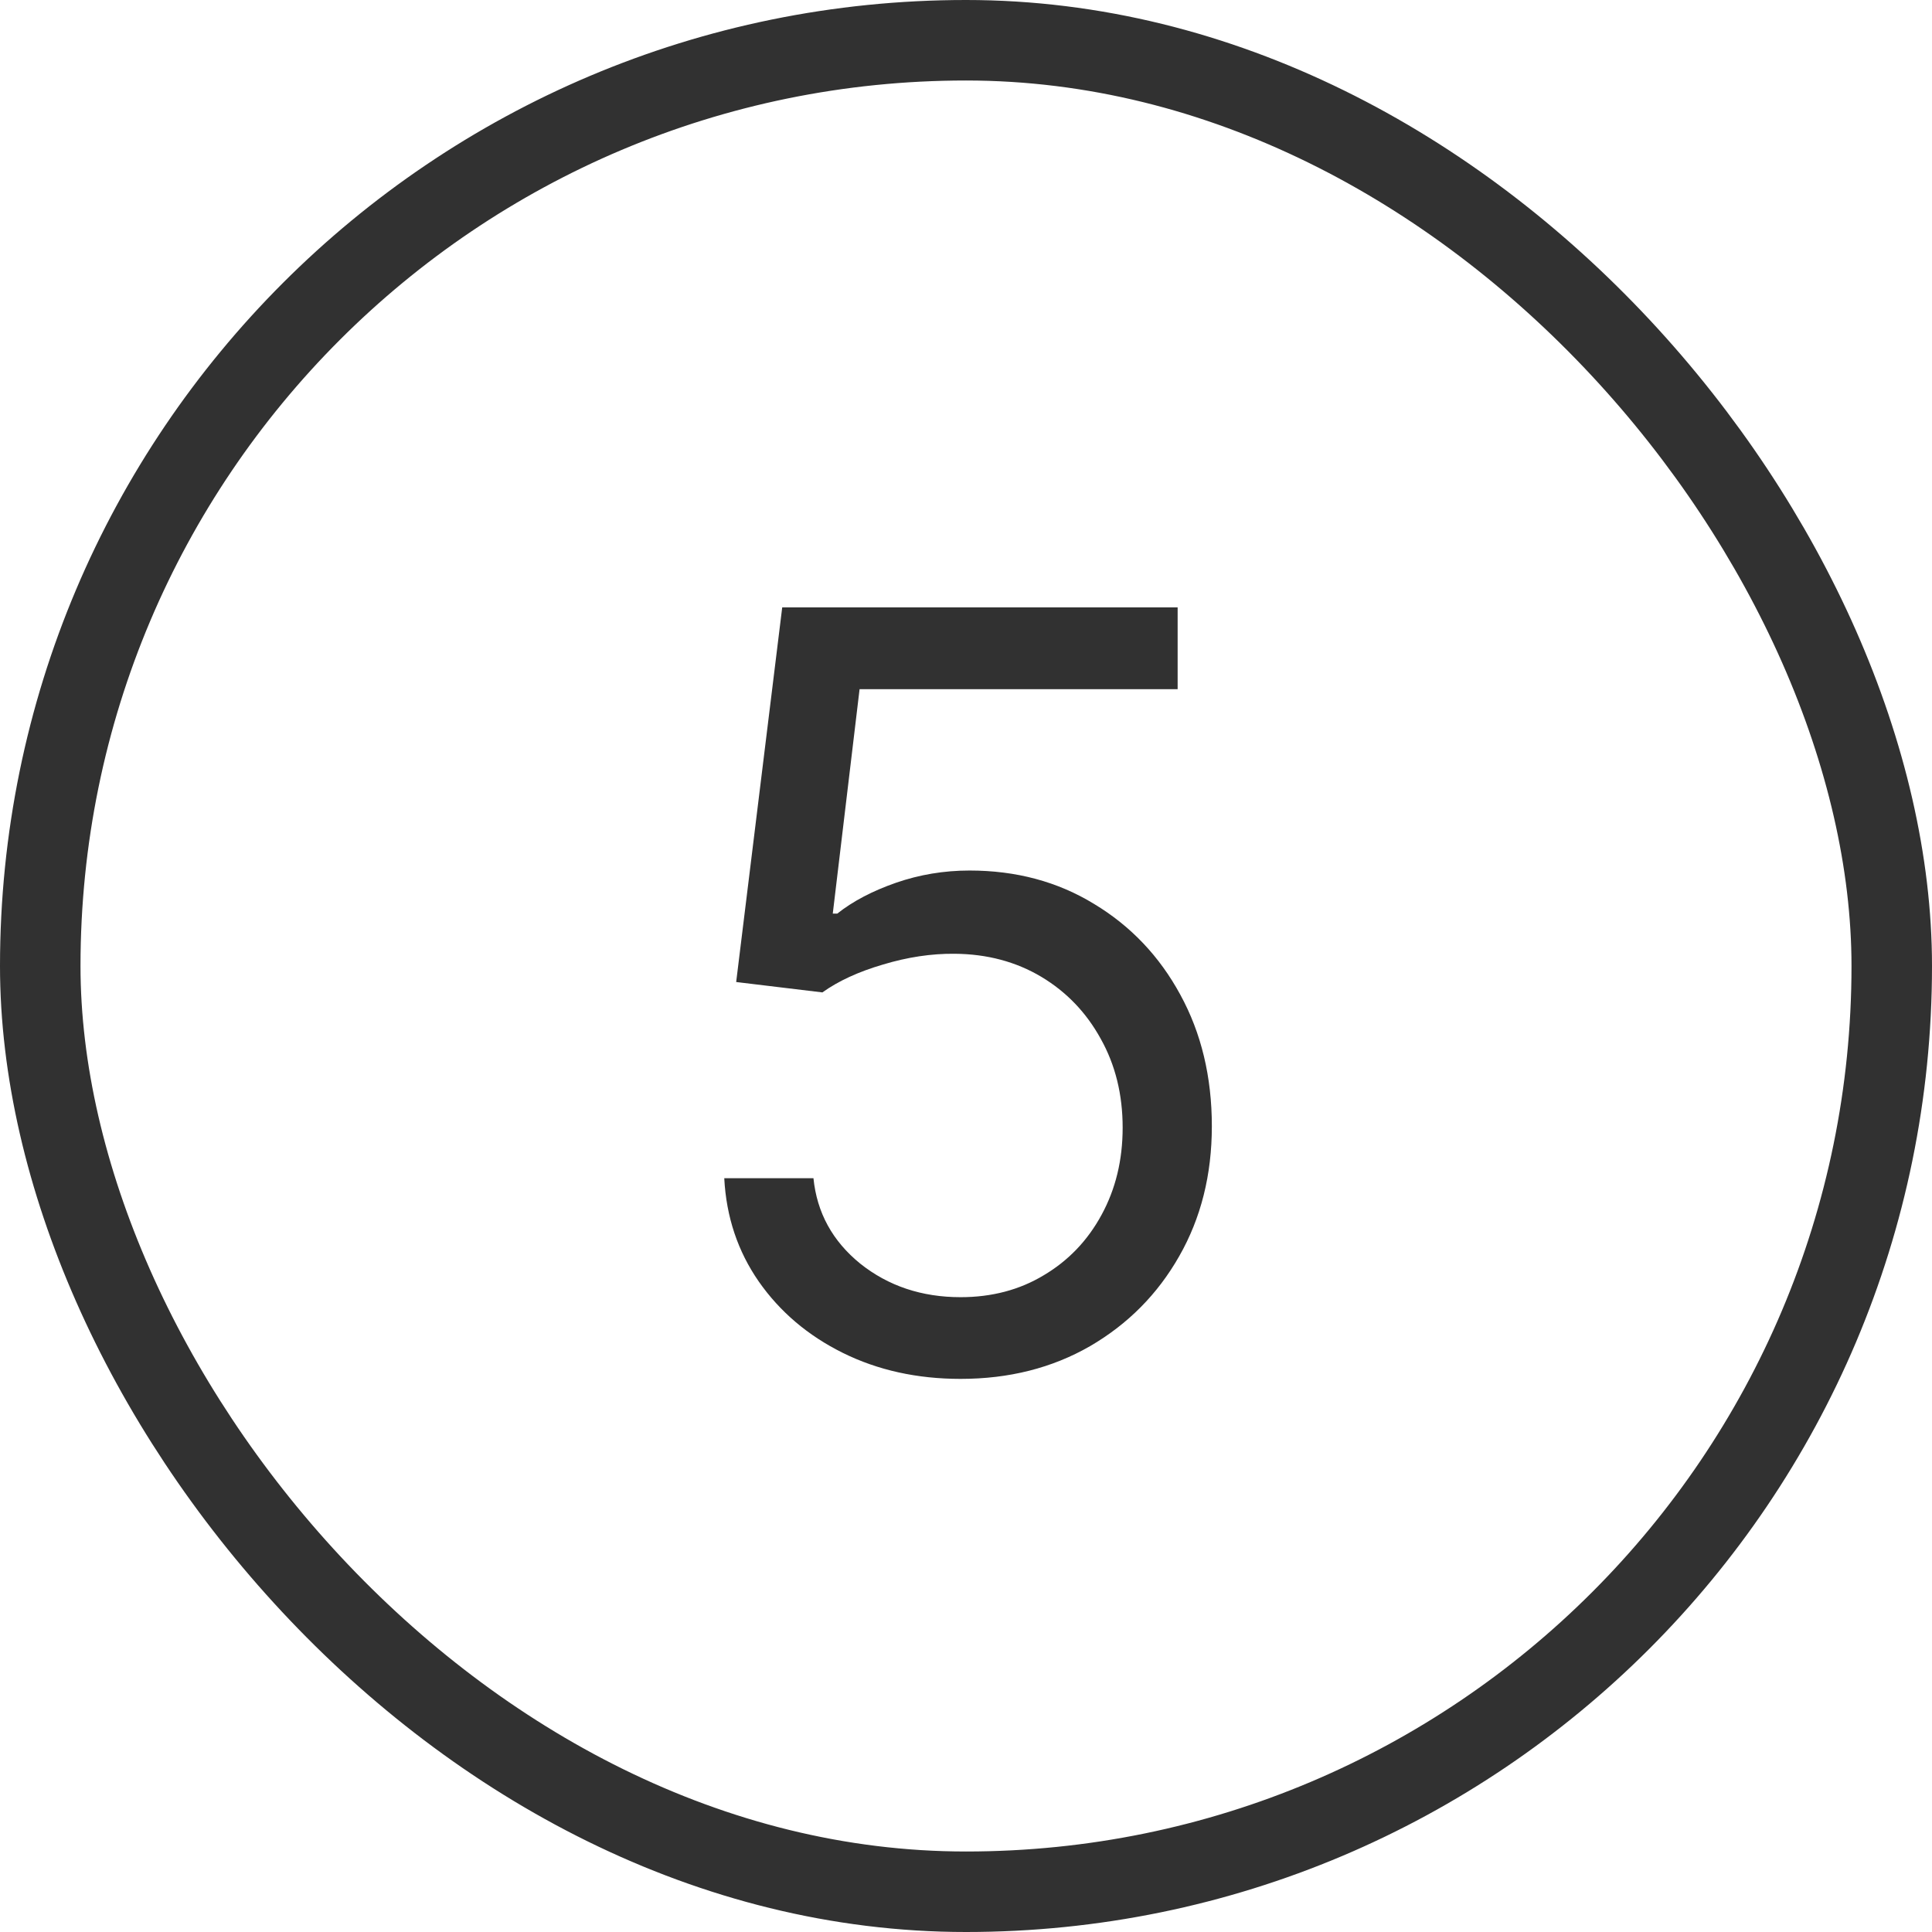 <?xml version="1.0" encoding="UTF-8"?> <svg xmlns="http://www.w3.org/2000/svg" width="24" height="24" viewBox="0 0 24 24" fill="none"> <path d="M11.933 17.129C11.392 17.129 10.904 17.021 10.47 16.806C10.036 16.591 9.688 16.295 9.426 15.92C9.165 15.544 9.022 15.117 8.997 14.636H10.105C10.148 15.064 10.342 15.418 10.687 15.698C11.035 15.975 11.45 16.114 11.933 16.114C12.321 16.114 12.666 16.023 12.967 15.841C13.272 15.66 13.511 15.41 13.683 15.093C13.858 14.773 13.946 14.412 13.946 14.008C13.946 13.596 13.855 13.228 13.674 12.905C13.495 12.579 13.249 12.322 12.935 12.134C12.621 11.947 12.262 11.851 11.859 11.848C11.57 11.845 11.273 11.89 10.968 11.982C10.664 12.071 10.413 12.187 10.216 12.328L9.145 12.199L9.717 7.545H14.629V8.561H10.678L10.345 11.349H10.401C10.595 11.195 10.838 11.068 11.13 10.966C11.422 10.865 11.727 10.814 12.044 10.814C12.623 10.814 13.138 10.952 13.591 11.229C14.046 11.503 14.403 11.879 14.662 12.356C14.923 12.833 15.054 13.378 15.054 13.99C15.054 14.593 14.919 15.132 14.648 15.606C14.38 16.077 14.011 16.449 13.54 16.723C13.069 16.994 12.533 17.129 11.933 17.129Z" fill="#313131"></path> <rect x="0.5" y="0.5" width="23" height="23" rx="11.5" stroke="#313131"></rect> </svg> 